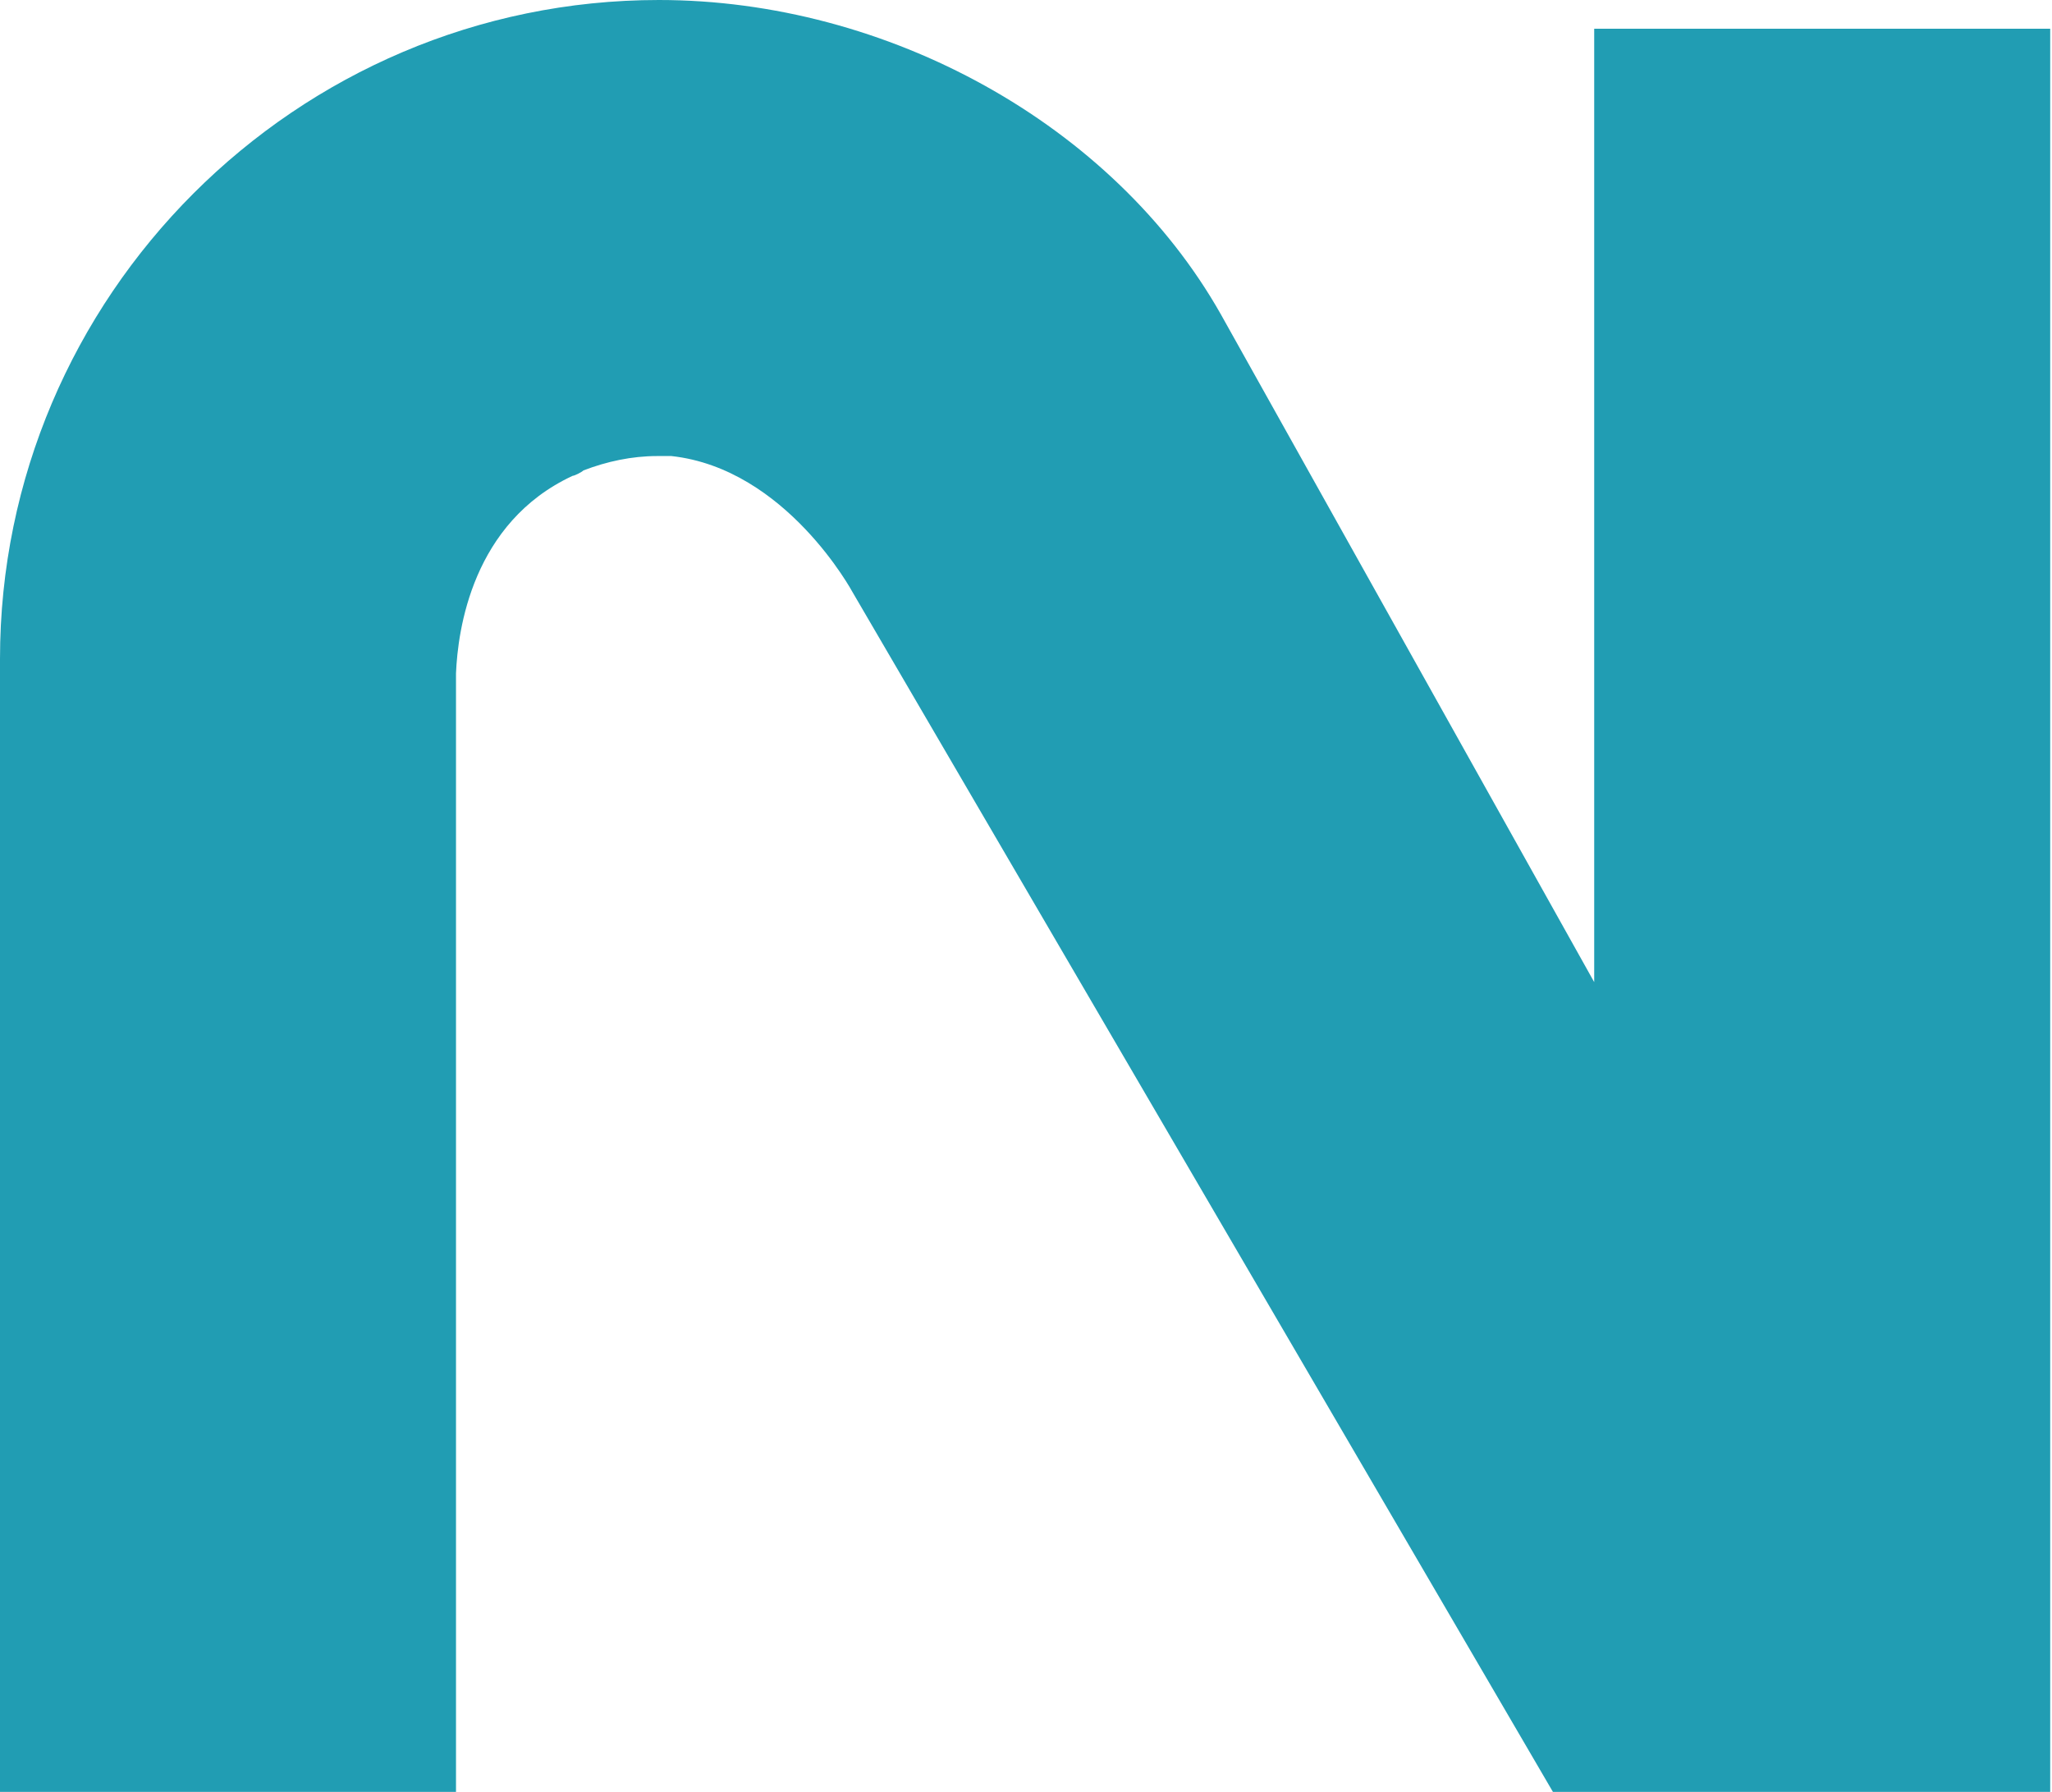 <?xml version="1.0" encoding="utf-8"?>
<!-- Generator: Adobe Illustrator 21.1.0, SVG Export Plug-In . SVG Version: 6.00 Build 0)  -->
<svg version="1.1" id="Ebene_1" xmlns="http://www.w3.org/2000/svg" xmlns:xlink="http://www.w3.org/1999/xlink" x="0px" y="0px"
	 viewBox="0 0 114.3 99.8" style="enable-background:new 0 0 114.3 99.8;" xml:space="preserve">
<style type="text/css">
	.st0{fill:#219DB3;}
</style>
<path class="st0" d="M25.4,37.5c0.1-2.4,0.9-8.4,6.5-11c0.1,0,0.5-0.2,0.6-0.3c1.3-0.5,2.7-0.8,4.1-0.8c0.3,0,0.6,0,0.8,0
	c6.4,0.7,10.1,7.6,10.1,7.6c0,0,39,66.8,39,66.8h27.7V1.6H88.8v53.1L68,17.5C62,6.9,49.4,0,36.7,0C16.5,0,0,16.5,0,36.7v63.1h25.4
	V37.5z"/>
</svg>
